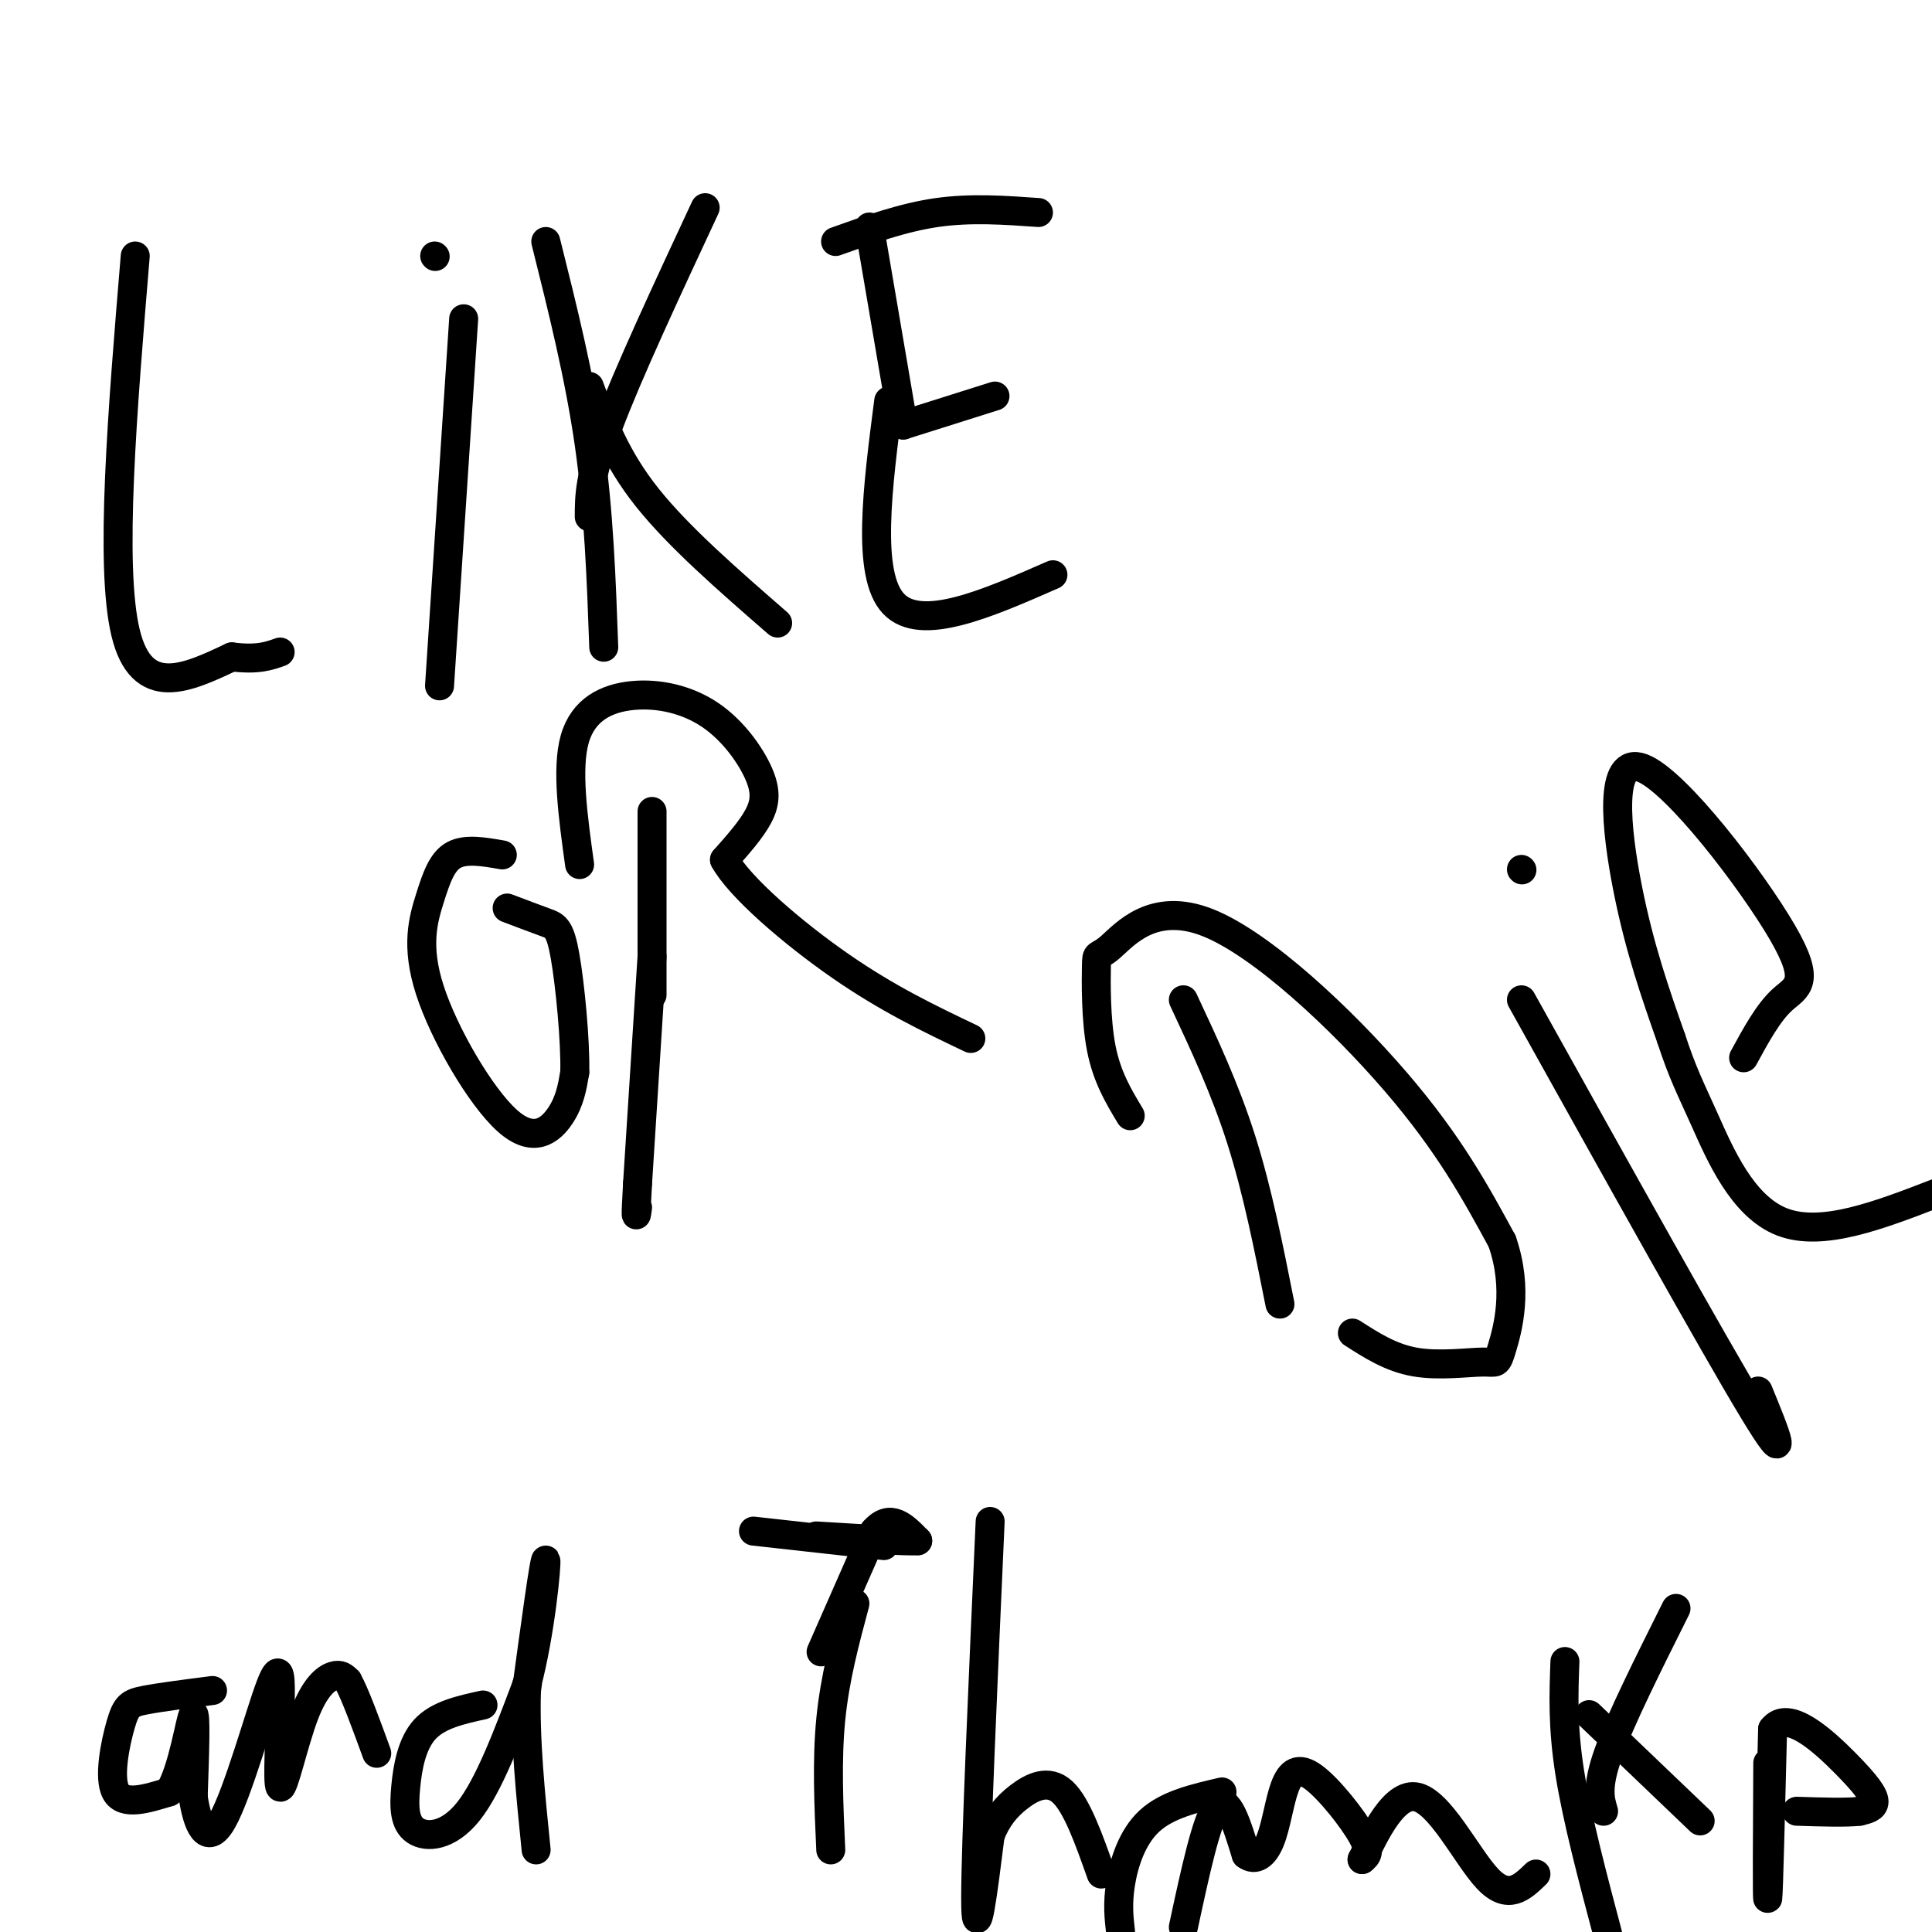 <svg viewBox='0 0 400 400' version='1.1' xmlns='http://www.w3.org/2000/svg' xmlns:xlink='http://www.w3.org/1999/xlink'><g fill='none' stroke='#000000' stroke-width='6' stroke-linecap='round' stroke-linejoin='round'><path d='M28,53c-2.667,32.083 -5.333,64.167 -2,78c3.333,13.833 12.667,9.417 22,5'/><path d='M48,136c5.333,0.667 7.667,-0.167 10,-1'/><path d='M96,66c0.000,0.000 -5.000,76.000 -5,76'/><path d='M90,53c0.000,0.000 0.100,0.100 0.1,0.1'/><path d='M113,50c3.500,14.000 7.000,28.000 9,42c2.000,14.000 2.500,28.000 3,42'/><path d='M122,107c0.000,-4.167 0.000,-8.333 4,-19c4.000,-10.667 12.000,-27.833 20,-45'/><path d='M122,80c2.750,7.417 5.500,14.833 12,23c6.500,8.167 16.750,17.083 27,26'/><path d='M173,50c7.000,-2.500 14.000,-5.000 21,-6c7.000,-1.000 14.000,-0.500 21,0'/><path d='M180,47c0.000,0.000 7.000,41.000 7,41'/><path d='M187,88c0.000,0.000 19.000,-6.000 19,-6'/><path d='M184,83c-2.333,18.000 -4.667,36.000 1,42c5.667,6.000 19.333,0.000 33,-6'/><path d='M104,177c-3.768,-0.660 -7.536,-1.321 -10,0c-2.464,1.321 -3.624,4.622 -5,9c-1.376,4.378 -2.967,9.833 0,19c2.967,9.167 10.491,22.045 16,27c5.509,4.955 9.003,1.987 11,-1c1.997,-2.987 2.499,-5.994 3,-9'/><path d='M119,222c0.155,-6.440 -0.958,-18.042 -2,-24c-1.042,-5.958 -2.012,-6.274 -4,-7c-1.988,-0.726 -4.994,-1.863 -8,-3'/><path d='M135,168c0.000,0.000 0.000,38.000 0,38'/><path d='M120,179c-1.374,-9.930 -2.749,-19.861 -1,-26c1.749,-6.139 6.621,-8.488 12,-9c5.379,-0.512 11.267,0.811 16,4c4.733,3.189 8.313,8.243 10,12c1.687,3.757 1.482,6.216 0,9c-1.482,2.784 -4.241,5.892 -7,9'/><path d='M150,178c3.044,5.622 14.156,15.178 24,22c9.844,6.822 18.422,10.911 27,15'/><path d='M245,207c4.333,9.250 8.667,18.500 12,29c3.333,10.500 5.667,22.250 8,34'/><path d='M234,231c-2.420,-4.016 -4.840,-8.032 -6,-14c-1.160,-5.968 -1.059,-13.886 -1,-17c0.059,-3.114 0.078,-1.422 3,-4c2.922,-2.578 8.748,-9.425 20,-5c11.252,4.425 27.929,20.121 39,33c11.071,12.879 16.535,22.939 22,33'/><path d='M311,257c3.464,9.925 1.124,18.238 0,22c-1.124,3.762 -1.033,2.974 -4,3c-2.967,0.026 -8.990,0.864 -14,0c-5.010,-0.864 -9.005,-3.432 -13,-6'/><path d='M315,207c19.917,35.750 39.833,71.500 48,85c8.167,13.500 4.583,4.750 1,-4'/><path d='M315,180c0.000,0.000 0.100,0.100 0.1,0.1'/><path d='M361,219c2.541,-4.667 5.081,-9.333 8,-12c2.919,-2.667 6.215,-3.333 0,-14c-6.215,-10.667 -21.943,-31.333 -29,-34c-7.057,-2.667 -5.445,12.667 -3,25c2.445,12.333 5.722,21.667 9,31'/><path d='M346,215c2.405,7.321 3.917,10.125 7,17c3.083,6.875 7.738,17.821 16,21c8.262,3.179 20.131,-1.411 32,-6'/><path d='M44,350c-5.446,0.696 -10.893,1.393 -14,2c-3.107,0.607 -3.875,1.125 -5,5c-1.125,3.875 -2.607,11.107 -1,14c1.607,2.893 6.304,1.446 11,0'/><path d='M35,371c2.822,-4.311 4.378,-15.089 5,-16c0.622,-0.911 0.311,8.044 0,17'/><path d='M40,372c0.786,5.476 2.750,10.667 6,5c3.250,-5.667 7.786,-22.190 10,-28c2.214,-5.810 2.107,-0.905 2,4'/><path d='M58,353c0.093,5.247 -0.676,16.365 0,17c0.676,0.635 2.797,-9.214 5,-15c2.203,-5.786 4.486,-7.510 6,-8c1.514,-0.490 2.257,0.255 3,1'/><path d='M72,348c1.500,2.667 3.750,8.833 6,15'/><path d='M100,353c-4.627,1.018 -9.254,2.035 -12,5c-2.746,2.965 -3.612,7.877 -4,12c-0.388,4.123 -0.297,7.456 2,9c2.297,1.544 6.799,1.298 11,-4c4.201,-5.298 8.100,-15.649 12,-26'/><path d='M109,349c2.933,-11.022 4.267,-25.578 4,-26c-0.267,-0.422 -2.133,13.289 -4,27'/><path d='M109,350c-0.333,10.000 0.833,21.500 2,33'/><path d='M177,332c-2.083,7.750 -4.167,15.500 -5,24c-0.833,8.500 -0.417,17.750 0,27'/><path d='M156,317c0.000,0.000 27.000,3.000 27,3'/><path d='M205,315c-1.500,33.583 -3.000,67.167 -3,78c0.000,10.833 1.500,-1.083 3,-13'/><path d='M205,380c1.381,-3.560 3.333,-5.958 6,-8c2.667,-2.042 6.048,-3.726 9,-1c2.952,2.726 5.476,9.863 8,17'/><path d='M253,371c-5.667,1.311 -11.333,2.622 -15,6c-3.667,3.378 -5.333,8.822 -6,13c-0.667,4.178 -0.333,7.089 0,10'/><path d='M245,399c2.417,-11.250 4.833,-22.500 7,-25c2.167,-2.500 4.083,3.750 6,10'/><path d='M258,384c1.933,1.456 3.767,0.094 5,-3c1.233,-3.094 1.867,-7.922 3,-11c1.133,-3.078 2.767,-4.406 6,-2c3.233,2.406 8.067,8.544 10,12c1.933,3.456 0.967,4.228 0,5'/><path d='M282,385c1.714,-3.190 6.000,-13.667 11,-13c5.000,0.667 10.714,12.476 15,17c4.286,4.524 7.143,1.762 10,-1'/><path d='M324,344c-0.250,6.750 -0.500,13.500 1,23c1.500,9.500 4.750,21.750 8,34'/><path d='M332,375c-0.750,-2.500 -1.500,-5.000 1,-12c2.500,-7.000 8.250,-18.500 14,-30'/><path d='M329,355c0.000,0.000 23.000,22.000 23,22'/><path d='M366,365c-0.083,14.583 -0.167,29.167 0,28c0.167,-1.167 0.583,-18.083 1,-35'/><path d='M367,358c3.155,-4.286 10.542,2.500 15,7c4.458,4.500 5.988,6.714 6,8c0.012,1.286 -1.494,1.643 -3,2'/><path d='M385,375c-2.667,0.333 -7.833,0.167 -13,0'/><path d='M135,198c0.000,0.000 -3.000,47.000 -3,47'/><path d='M132,245c-0.500,8.667 -0.250,6.833 0,5'/><path d='M170,342c0.000,0.000 11.000,-25.000 11,-25'/><path d='M181,317c3.333,-3.833 6.167,-0.917 9,2'/><path d='M190,319c-2.000,0.167 -11.500,-0.417 -21,-1'/></g>
</svg>